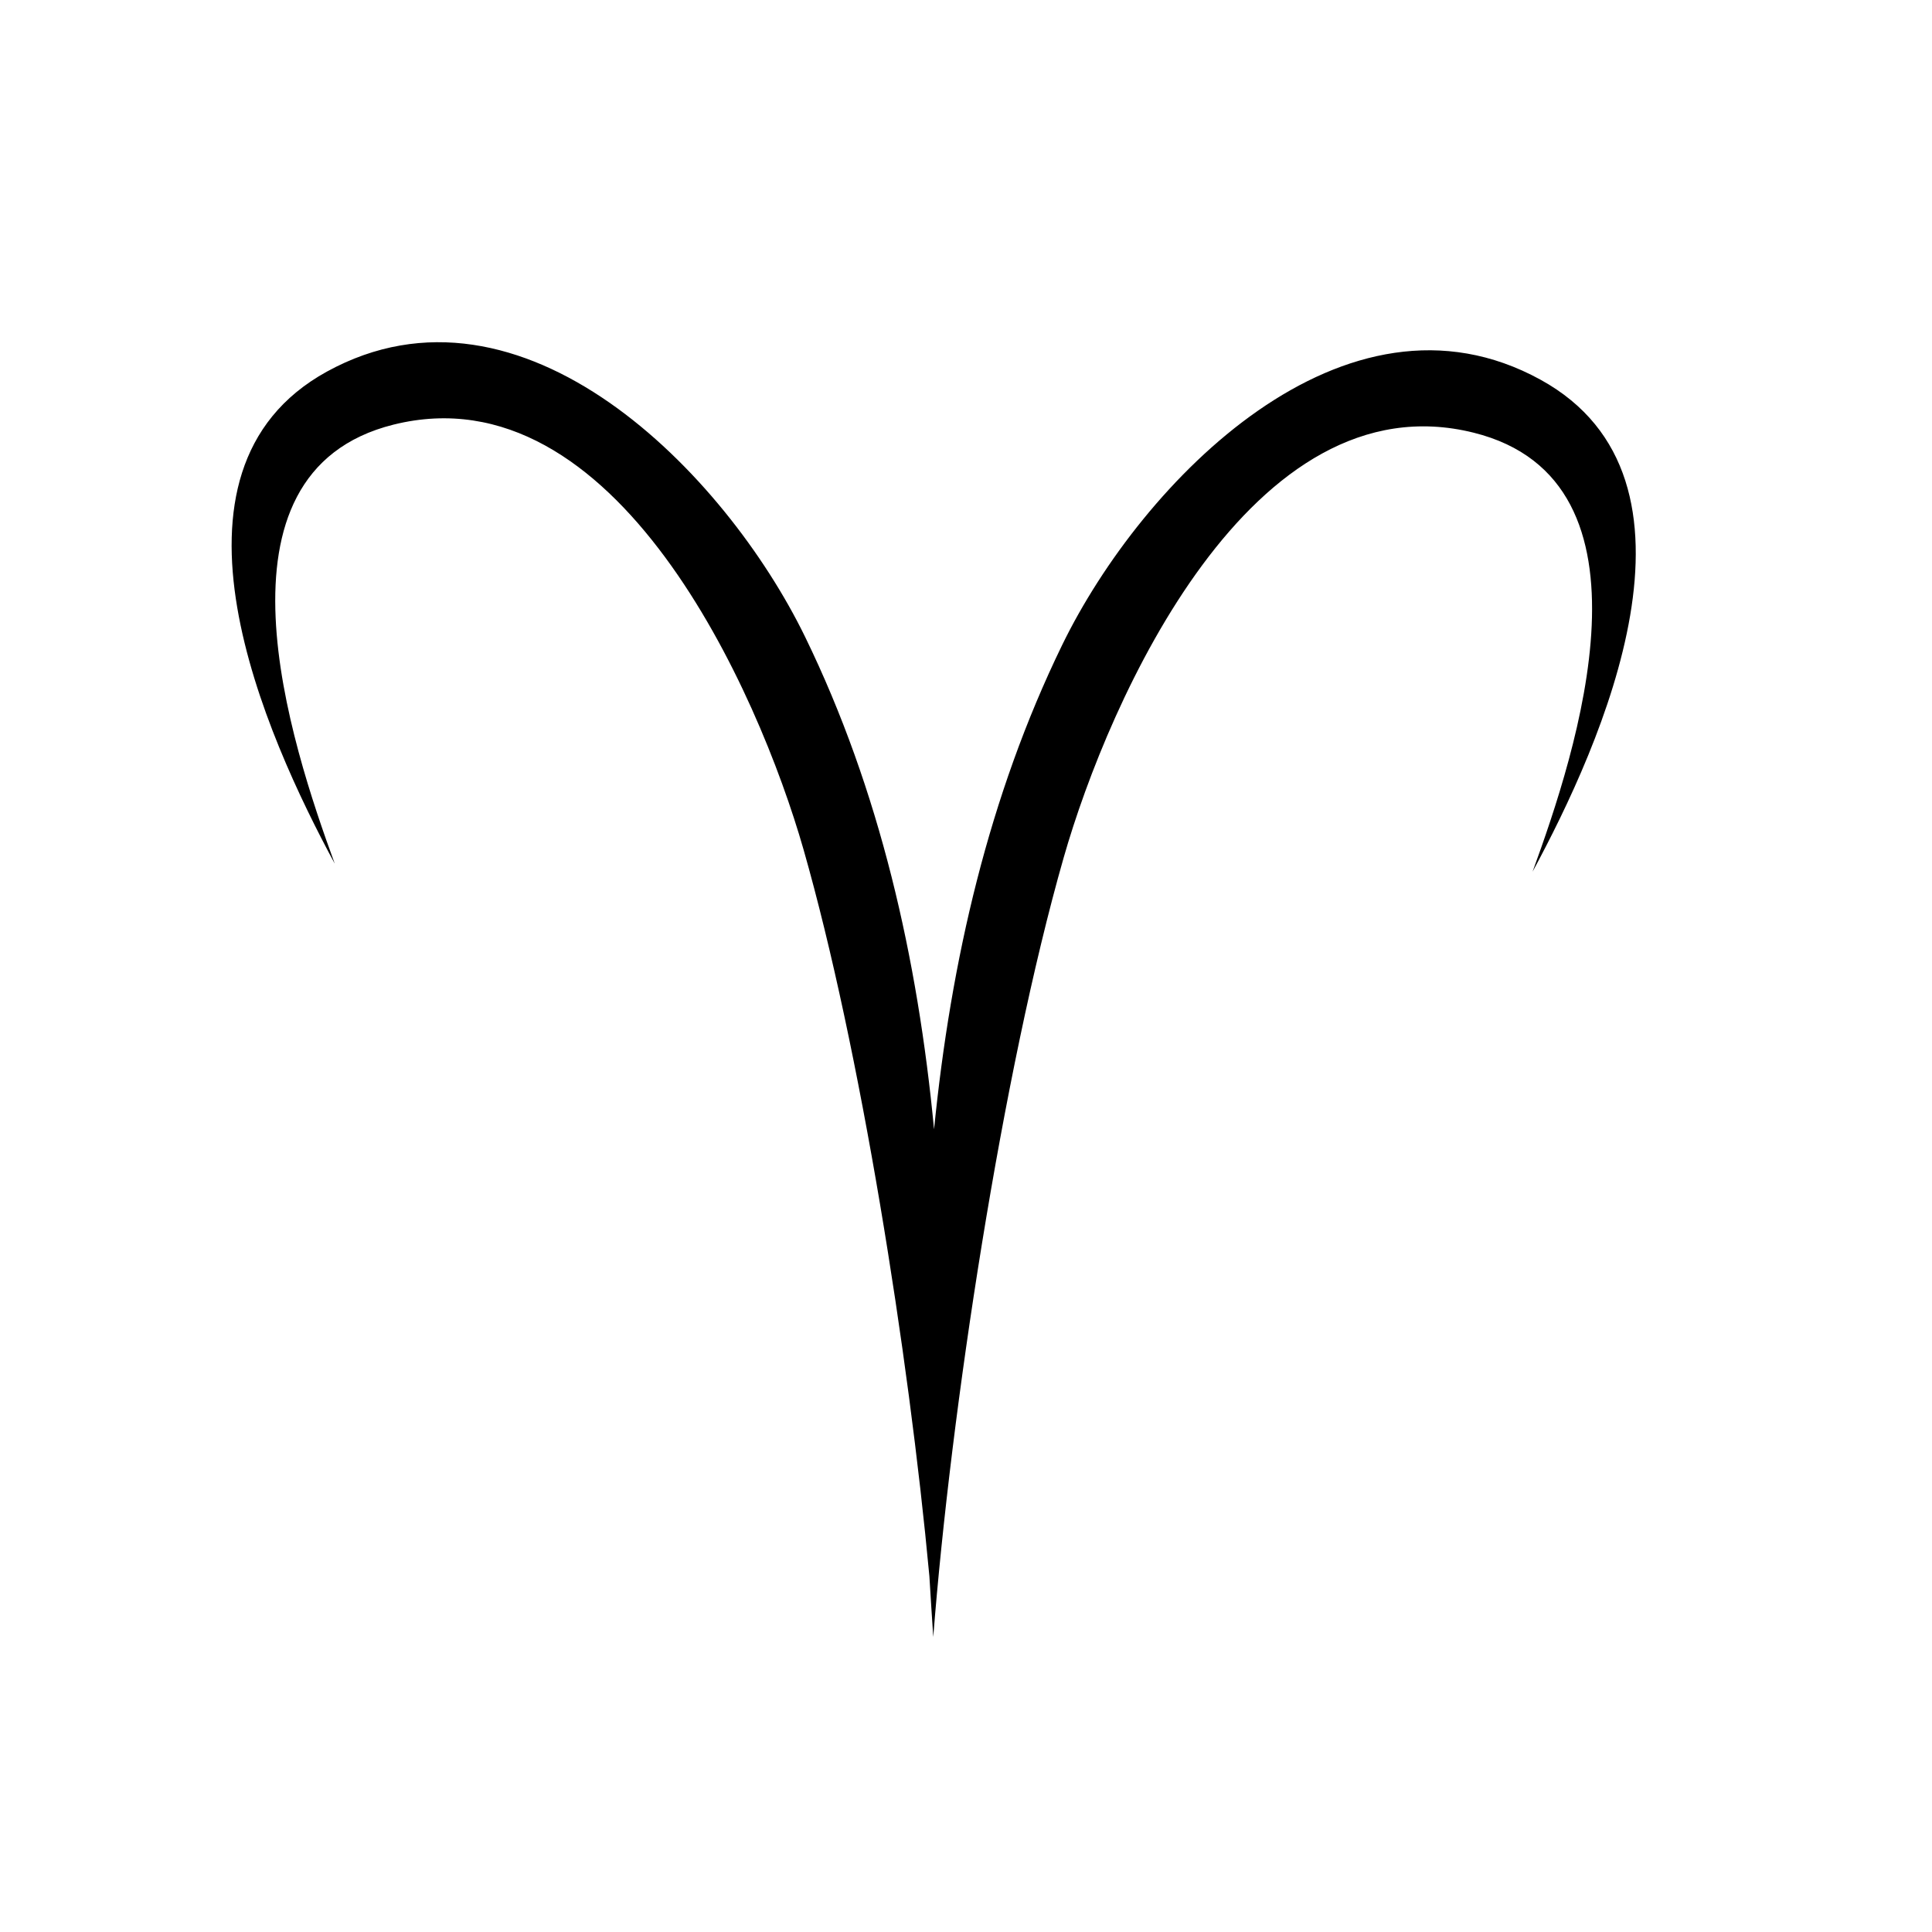 <svg xmlns="http://www.w3.org/2000/svg" xmlns:xlink="http://www.w3.org/1999/xlink" width="75" zoomAndPan="magnify" viewBox="0 0 56.25 56.25" height="75" preserveAspectRatio="xMidYMid meet" version="1.0"><defs><clipPath id="9221ff525f"><path d="M 6 9 L 48 9 L 48 47.66 L 6 47.66 Z M 6 9 " clip-rule="nonzero"/></clipPath></defs><g clip-path="url(#9221ff525f)"><path fill="#000000" d="M 9.746 25.145 C 7.75 21.449 4.246 13.719 9.516 10.82 C 15.207 7.695 21.117 13.773 23.441 18.543 C 25.617 23.012 26.719 27.898 27.195 32.879 C 27.684 27.98 28.785 23.176 30.926 18.777 C 33.25 14.008 39.164 7.93 44.852 11.055 C 50.125 13.953 46.617 21.684 44.621 25.379 C 45.883 21.922 48.52 13.996 42.906 12.598 C 36.438 10.984 32.285 20.363 30.969 24.969 C 29.18 31.227 27.68 41.113 27.172 47.66 C 27.133 47.074 27.094 46.484 27.059 45.891 C 26.457 39.406 25.047 30.52 23.395 24.734 C 22.078 20.129 17.93 10.75 11.457 12.363 C 5.848 13.762 8.484 21.688 9.746 25.145 Z M 9.746 25.145 " fill-opacity="1" fill-rule="evenodd"/></g></svg>